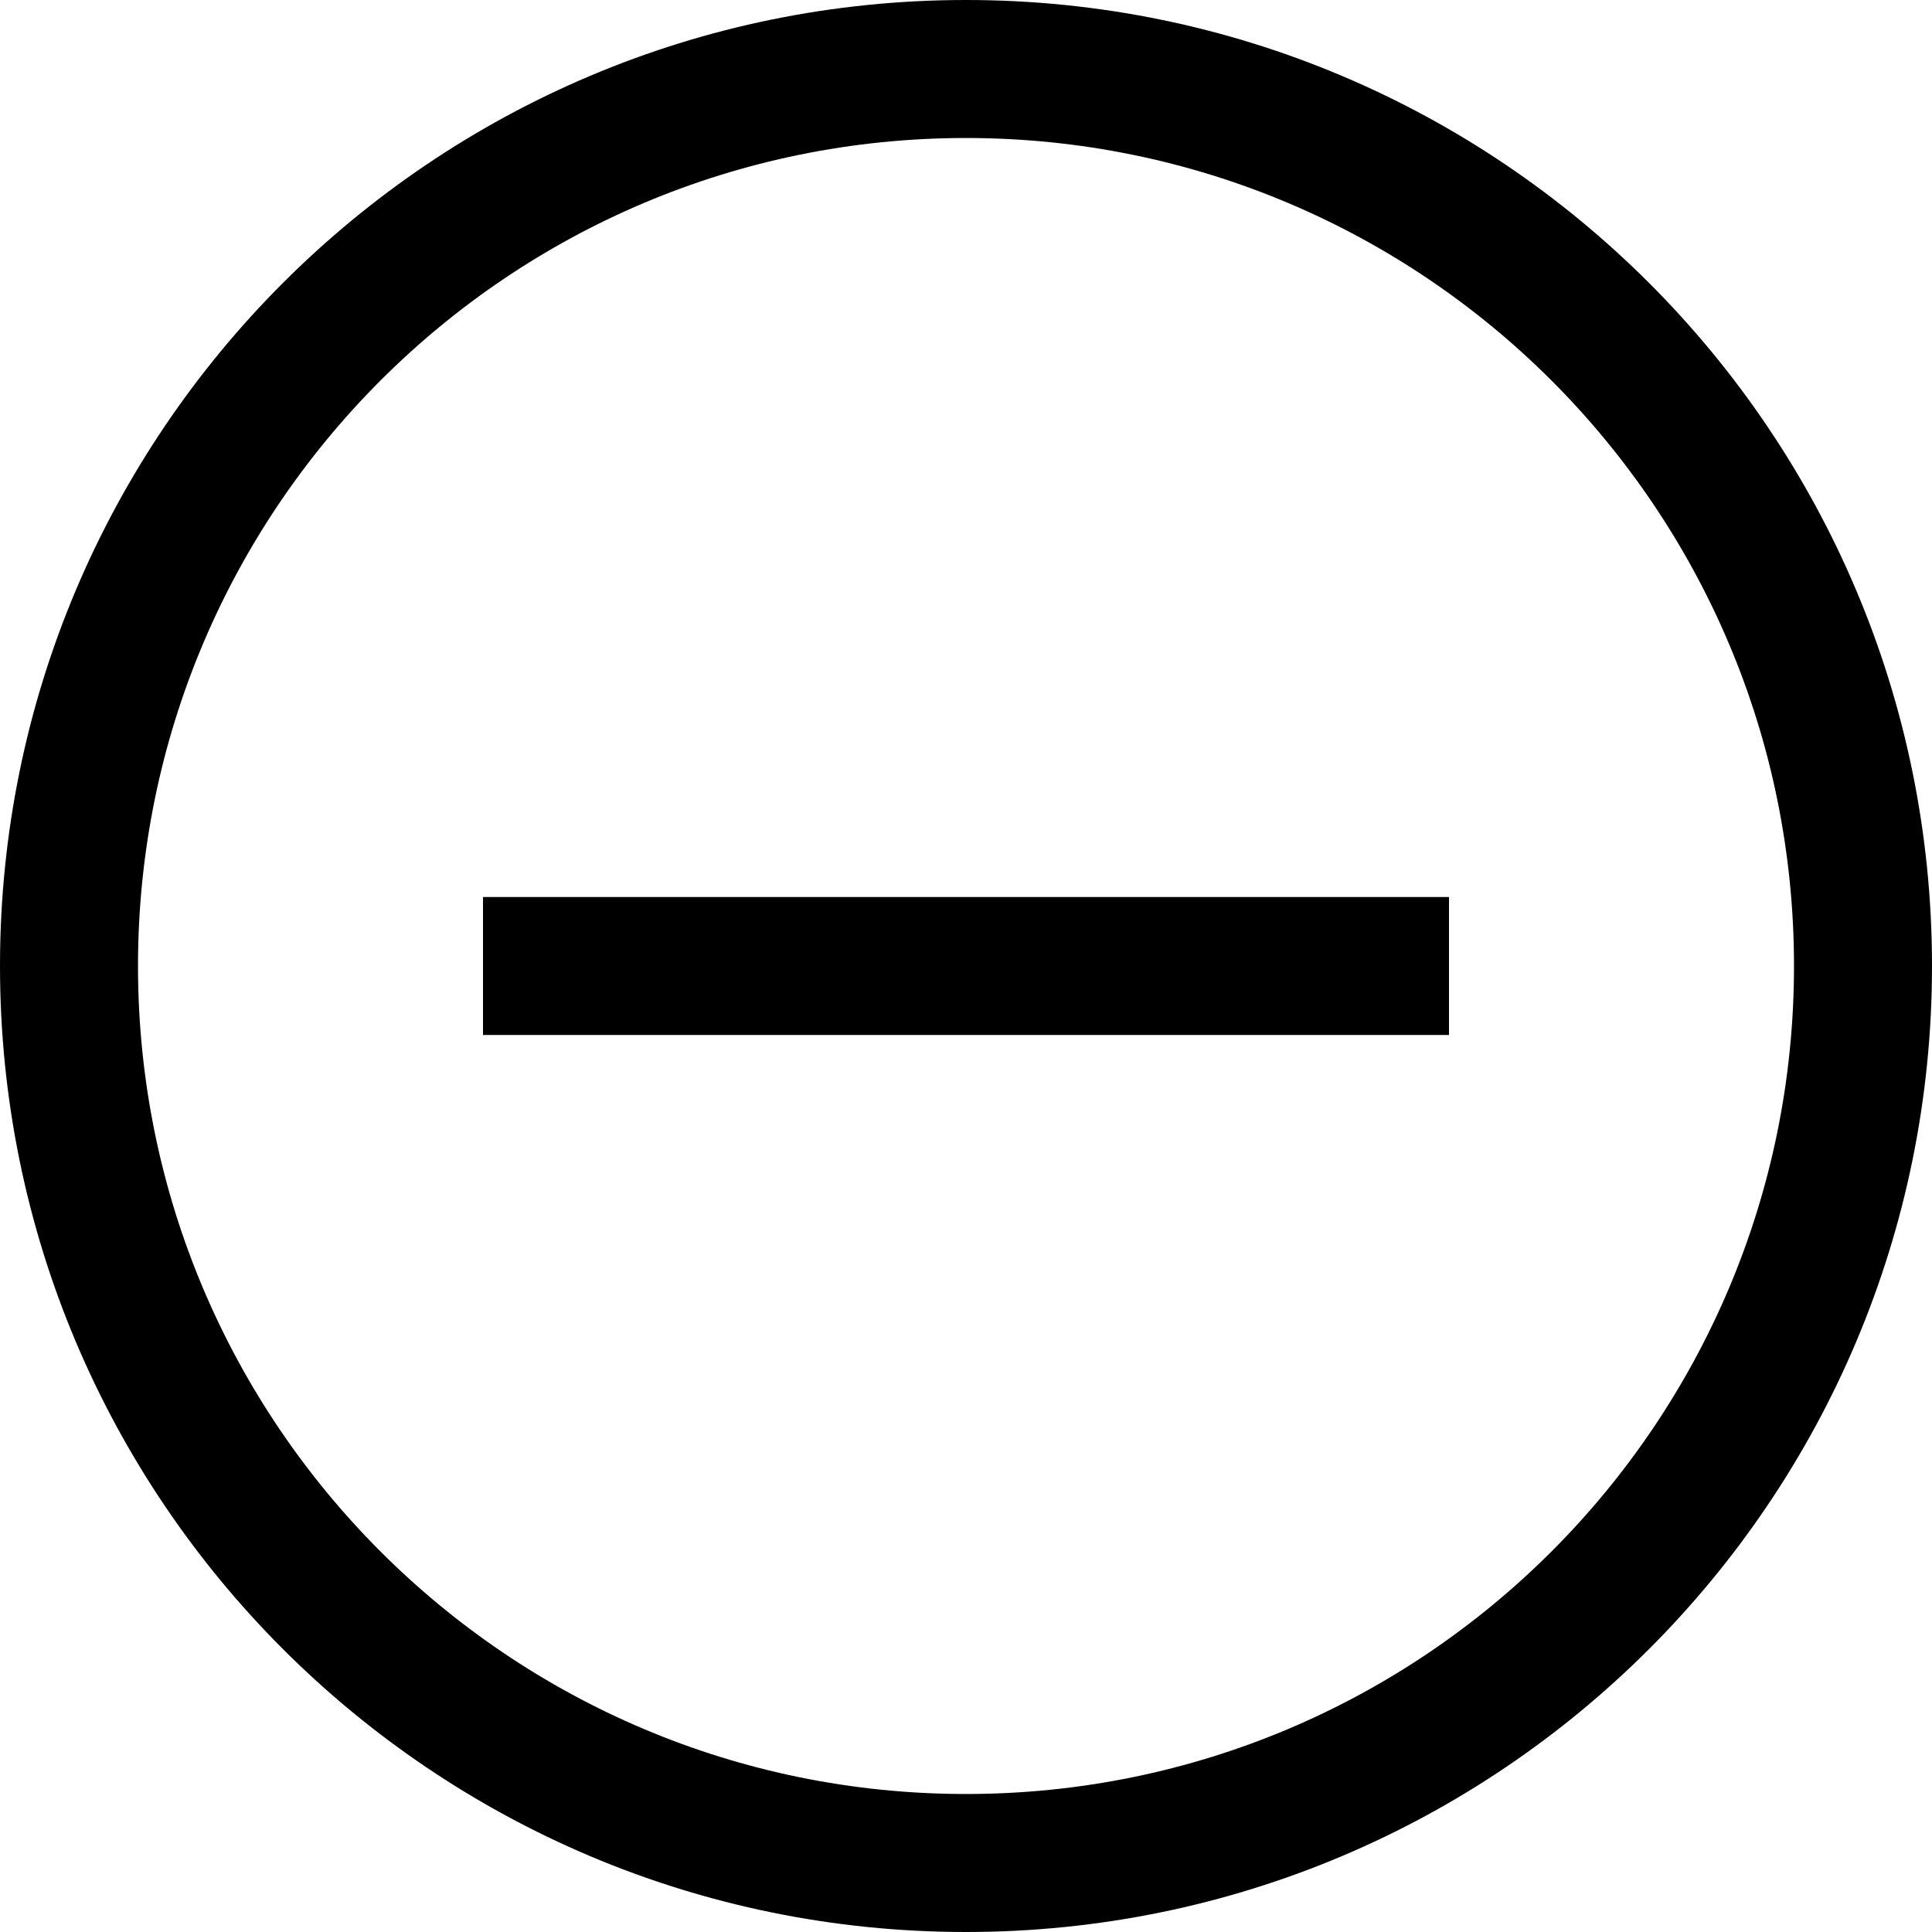 <?xml version="1.0" encoding="UTF-8"?>
<svg width="14px" height="14px" viewBox="0 0 14 14" version="1.1" xmlns="http://www.w3.org/2000/svg" xmlns:xlink="http://www.w3.org/1999/xlink">
    <!-- Generator: Sketch 60.1 (88133) - https://sketch.com -->
    <title>minus-circle</title>
    <desc>Created with Sketch.</desc>
    <g id="--" stroke="none" stroke-width="1" fill="none" fill-rule="evenodd">
        <g id="Icons" transform="translate(-177, -172)">
            <g id="1.Base基础/3.Icon图标/操作/minus-circle" transform="translate(176, 171)">
                <path d="M0,0 L16,0 L16,16 L0,16 L0,0 Z" id="minus-circle-(Background)"></path>
                <path d="M11.5,8.5 L11.5,7.5 L4.5,7.5 L4.5,8.5 L11.5,8.5 Z M8,15 C4.134,15 1,11.866 1,8 C1,4.134 4.134,1 8,1 C11.866,1 15,4.134 15,8 C15,11.866 11.866,15 8,15 Z M8,14 C4.686,14 2,11.314 2,8 C2,4.686 4.686,2 8,2 C11.314,2 14,4.686 14,8 C14,11.314 11.314,14 8,14 Z" id="minus-circle" fill="currentColor" fill-rule="evenodd"></path>
            </g>
        </g>
    </g>
</svg>